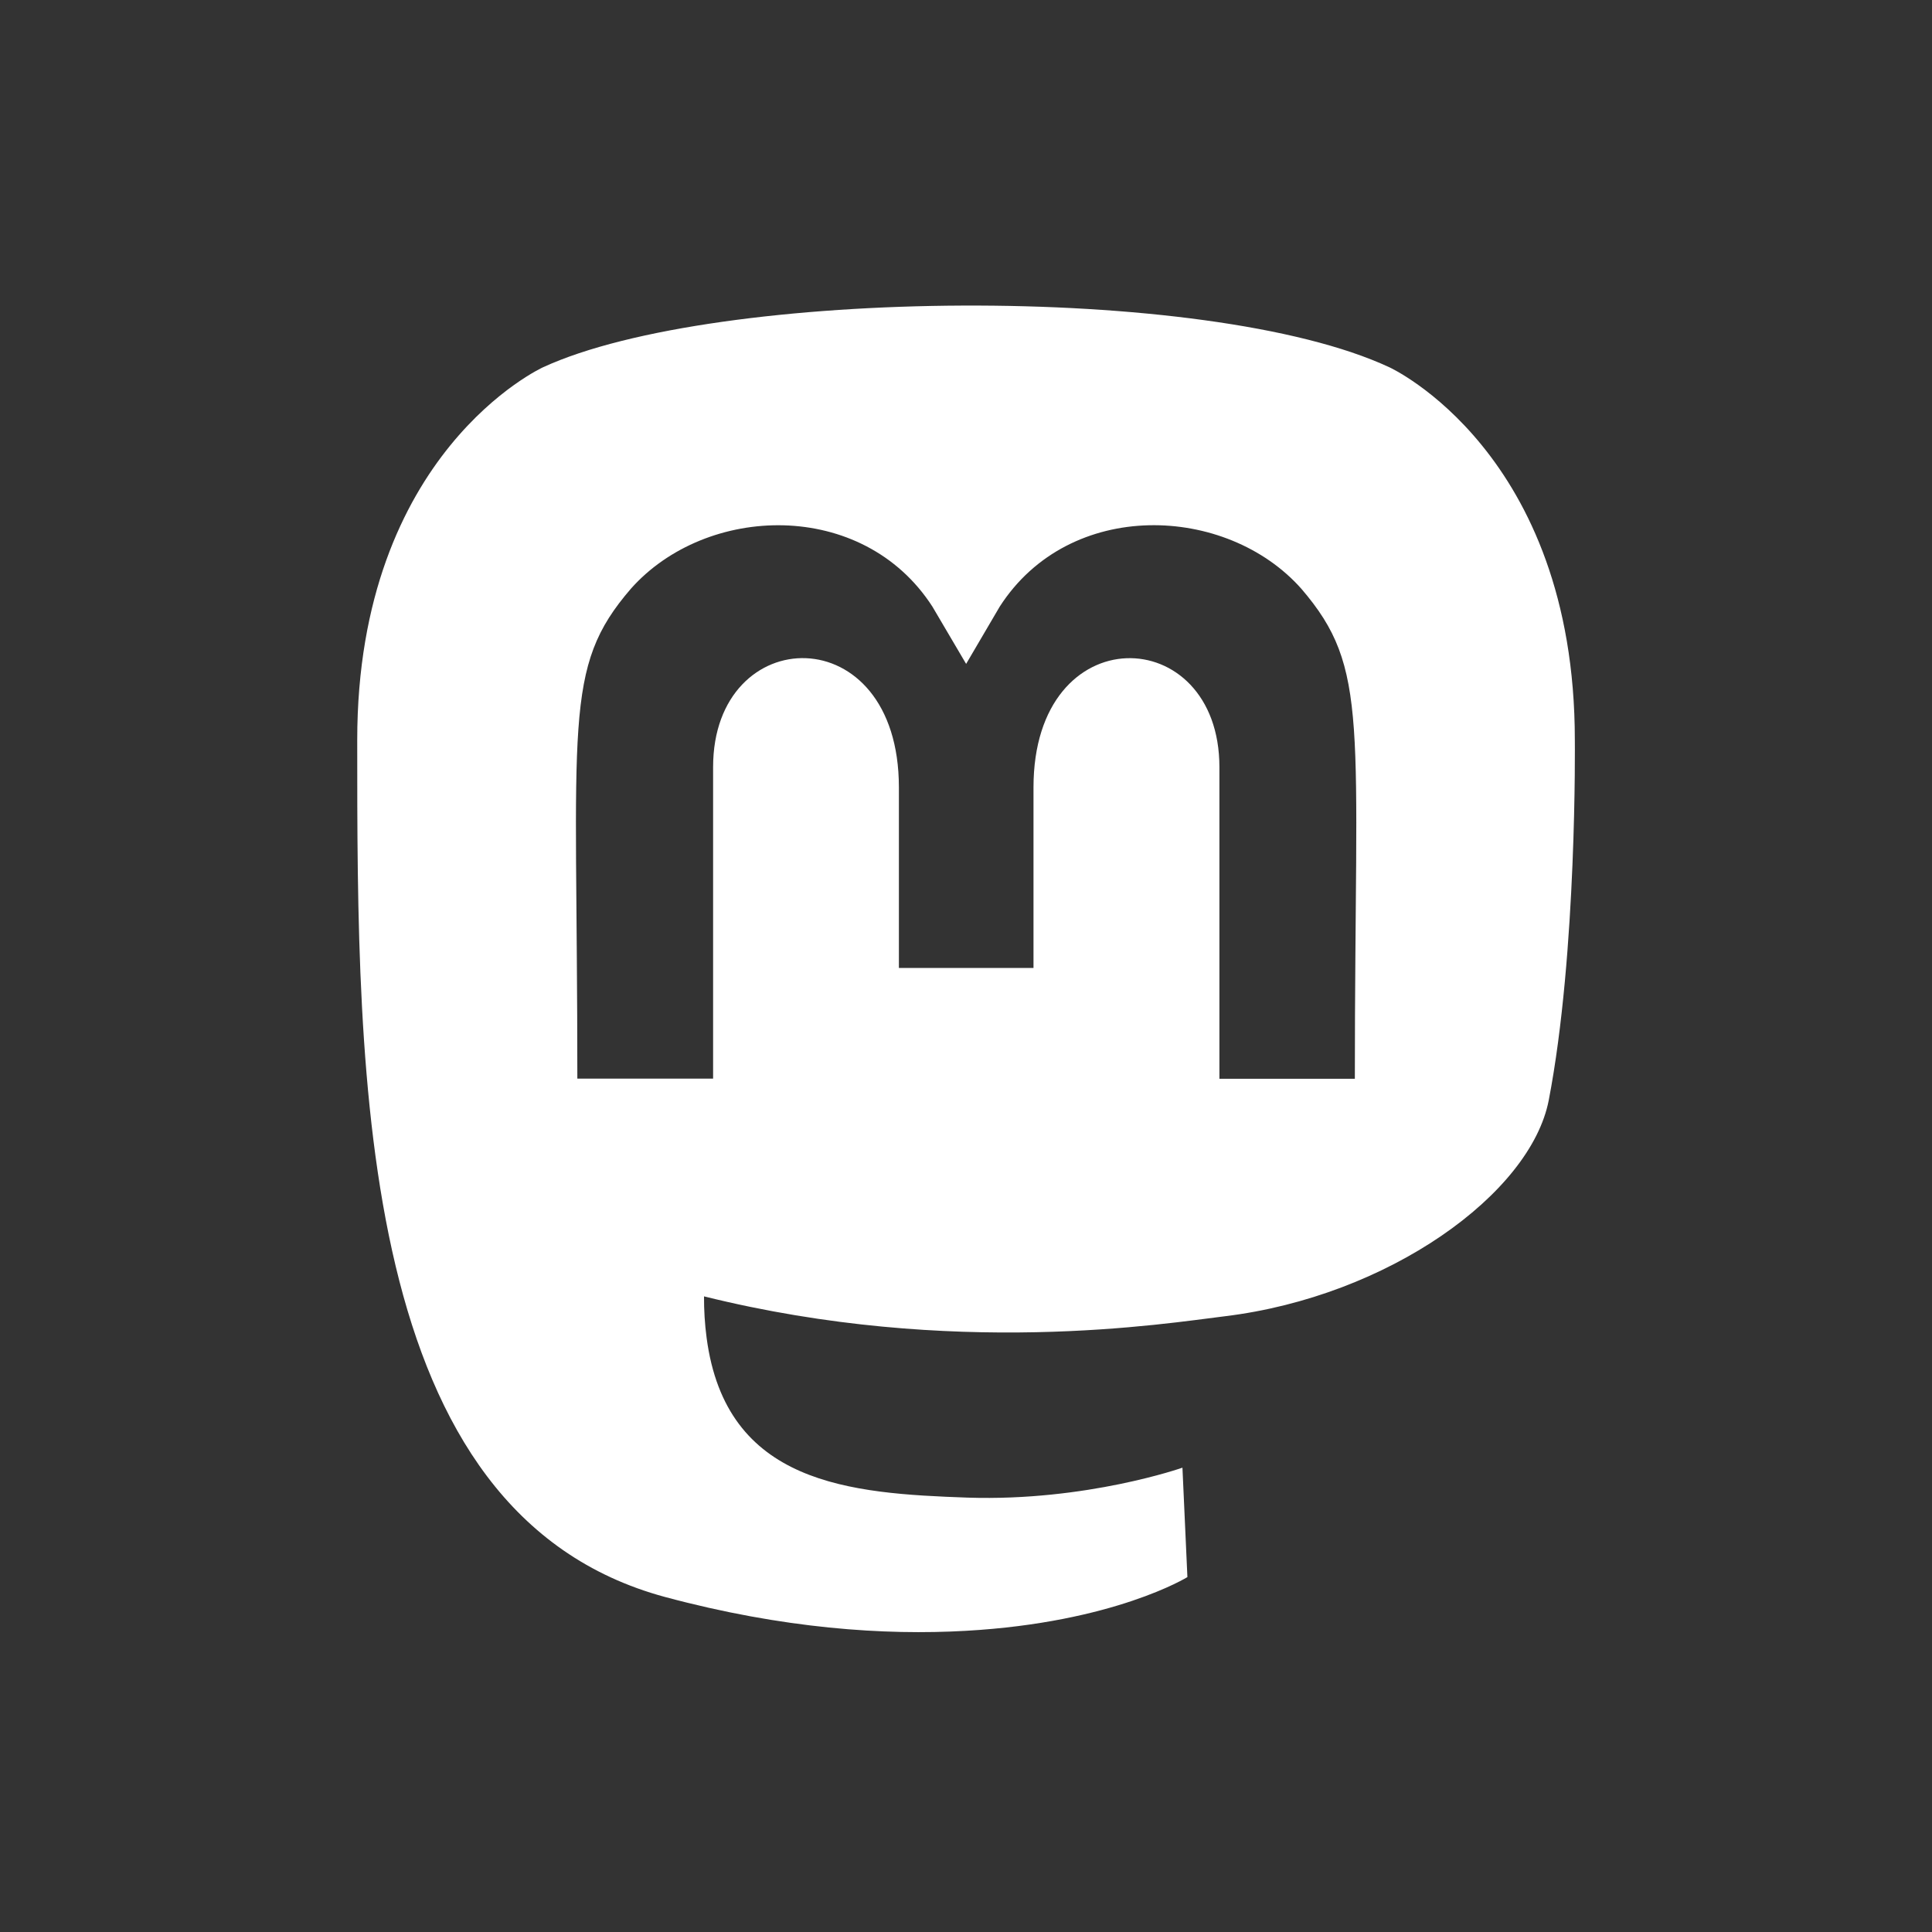 <?xml version="1.0" encoding="UTF-8"?><svg id="a" xmlns="http://www.w3.org/2000/svg" width="300" height="300" viewBox="0 0 300 300"><rect x="0" y="0" width="300" height="300" fill="#333333" stroke="none"/><defs><style>.b{fill:#fff;}</style></defs><path class="b" d="M149.46,47.45c-25.96.11-51.73,3.4-65.14,9.58,0,0-28.85,13.14-28.85,57.88,0,53.26-.04,120.14,47.8,133.07,18.32,4.92,34.08,5.98,46.75,5.25,22.99-1.3,34.36-8.34,34.36-8.34l-.77-16.99s-14.9,5.25-33.35,4.65c-18.28-.64-37.54-2.02-40.54-24.84-.28-2.12-.41-4.27-.4-6.41,38.73,9.62,71.76,4.19,80.86,3.09,25.39-3.09,47.49-19,50.31-33.55,4.42-22.93,4.05-55.93,4.05-55.93,0-44.74-28.8-57.88-28.8-57.88-14.14-6.6-40.29-9.69-66.25-9.58ZM121.68,81.57c8.89.24,17.68,4.22,23.1,12.62l5.24,8.9,5.22-8.9c10.87-16.9,35.24-15.85,46.83-2.77,10.69,12.44,8.31,20.48,8.31,76.07v.02h-21.03v-48.38c0-22.65-28.87-23.52-28.87,3.14v28.03h-20.9v-28.03c0-26.66-28.85-25.8-28.85-3.16v48.38h-21.08c0-55.64-2.34-63.72,8.31-76.07,5.84-6.58,14.84-10.09,23.73-9.85Z"/></svg>